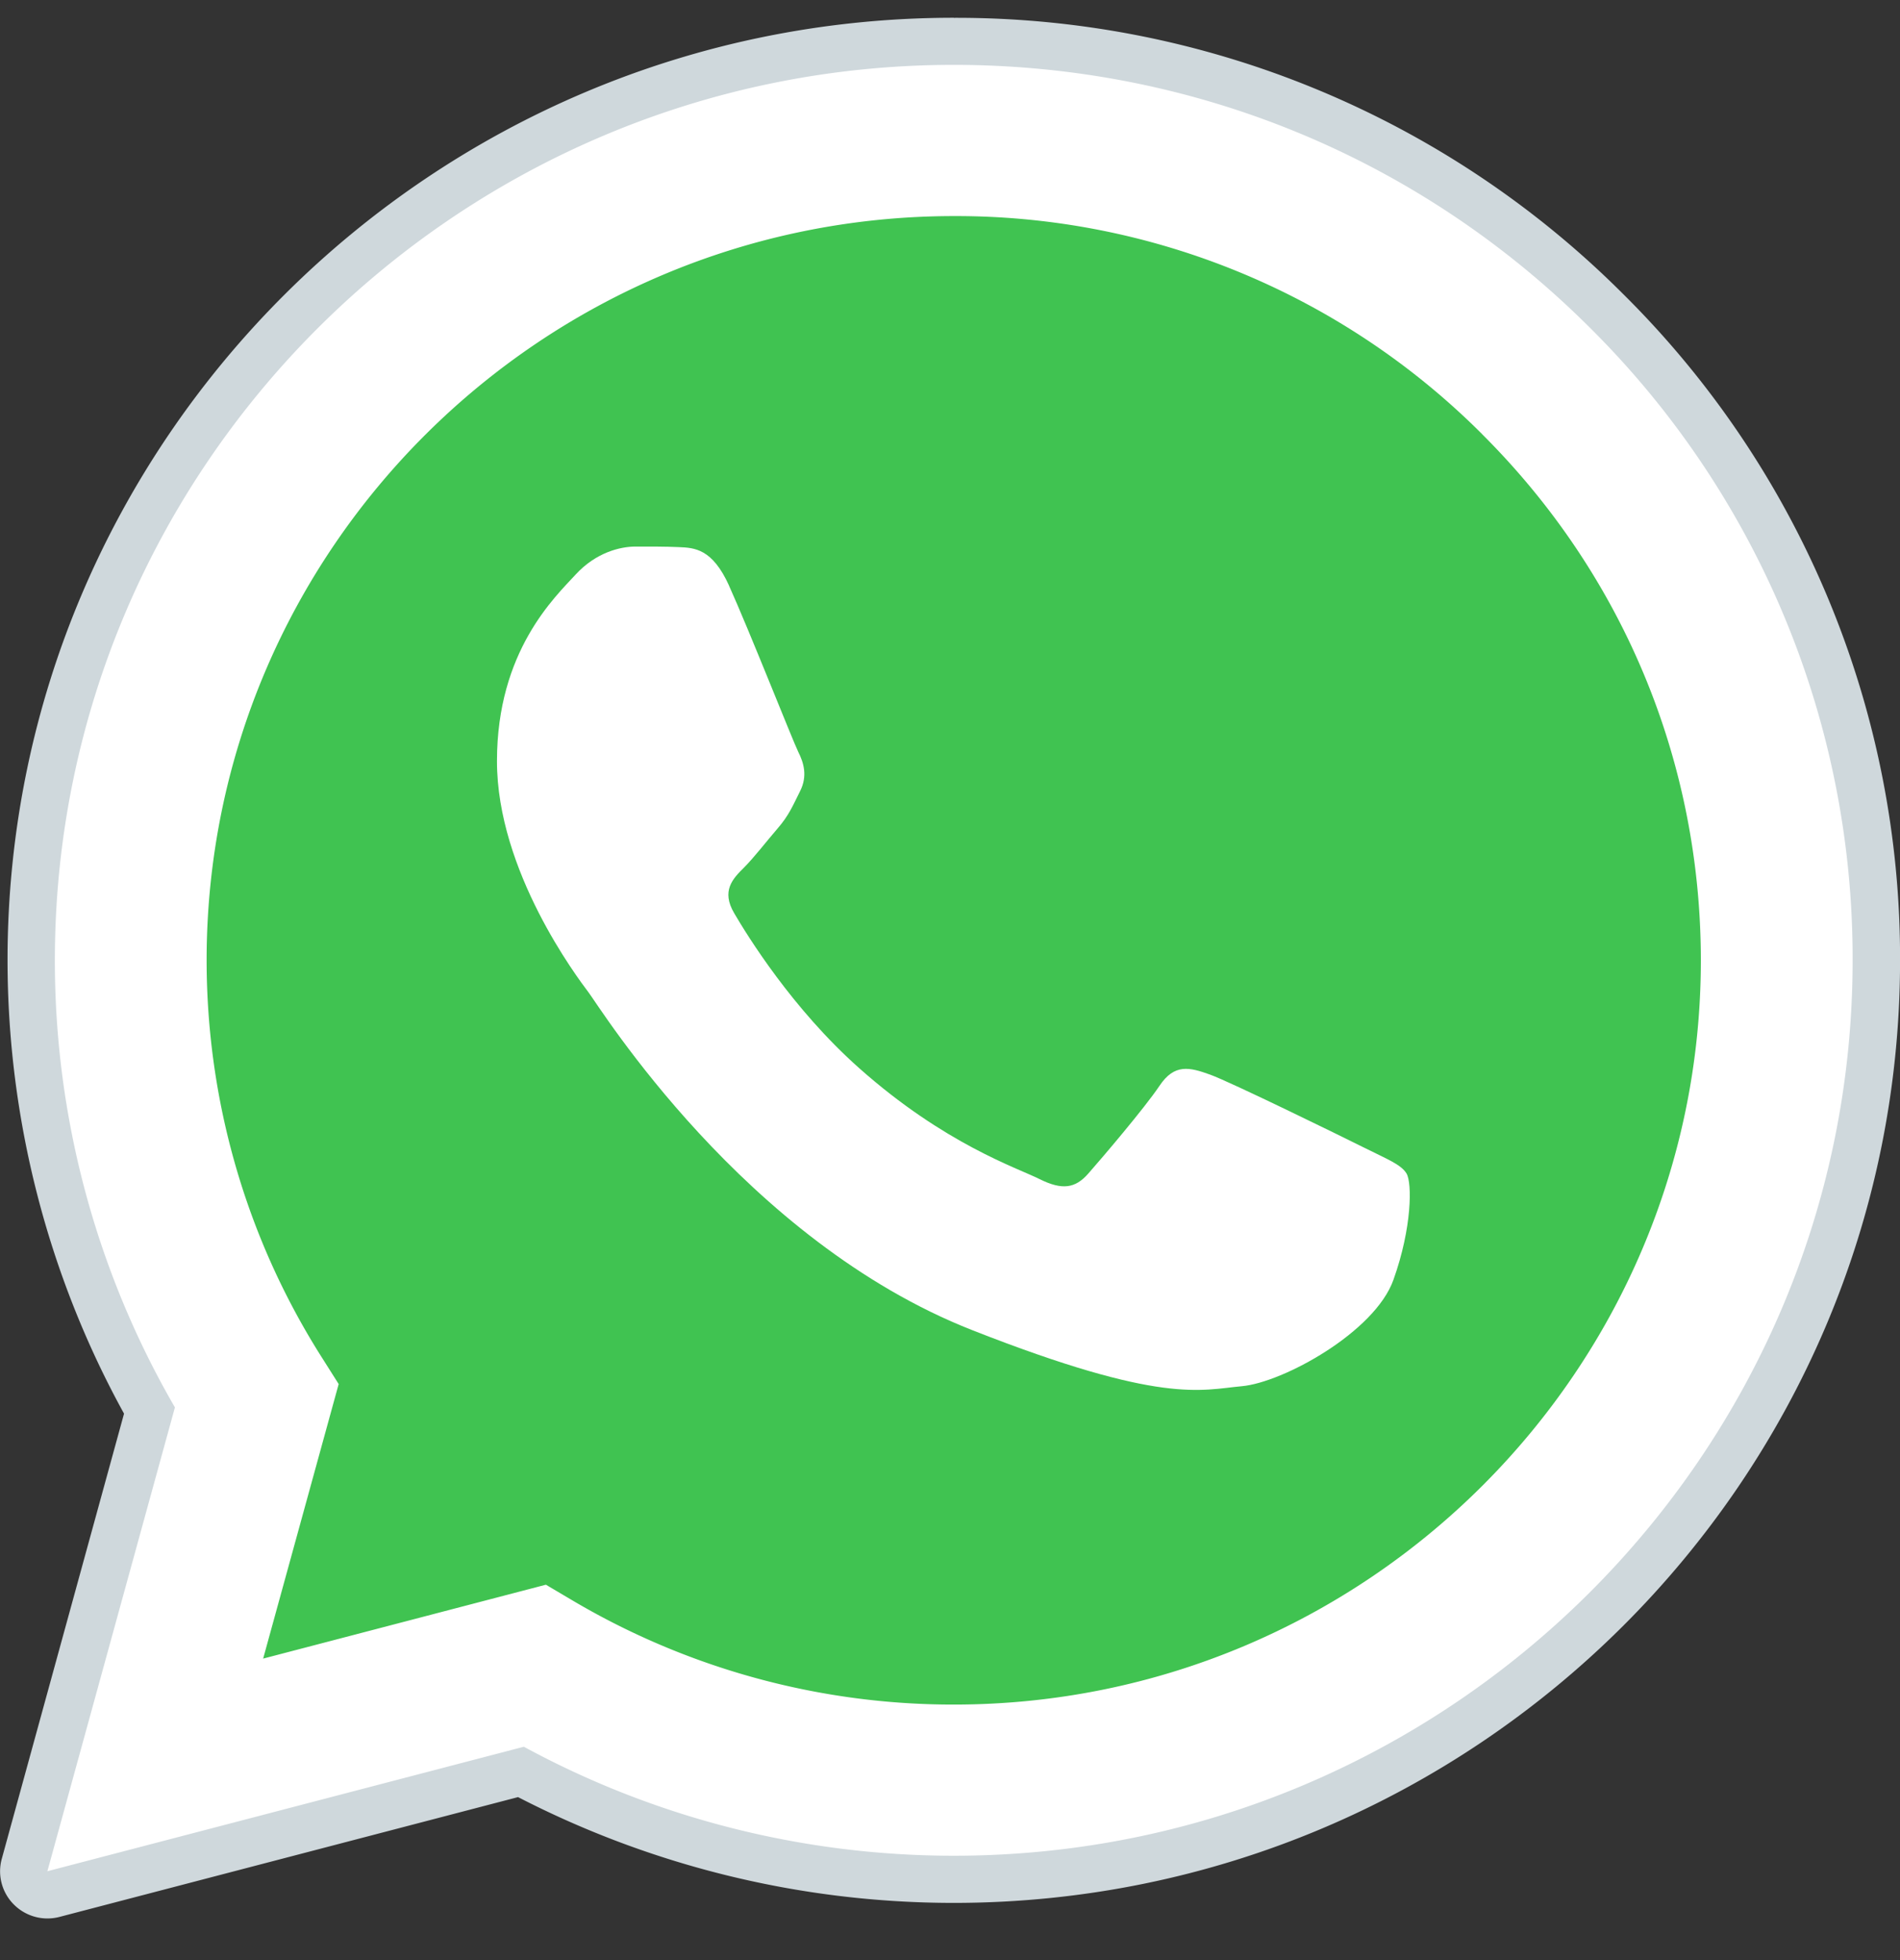 <svg width="32" height="33" viewBox="0 0 32 33" xmlns="http://www.w3.org/2000/svg">
    <rect x="0" y="0" width="32" height="33" fill="#333333" stroke="none"/>
    <g fill="none" fill-rule="evenodd">
        <path d="m.798 31.504 2.148-7.809a14.99 14.99 0 0 1-2.022-7.534C.928 7.852 7.72 1.092 16.064 1.092c4.05.002 7.85 1.572 10.708 4.42a14.947 14.947 0 0 1 4.43 10.661c-.003 8.309-6.795 15.07-15.138 15.07-.001 0 0 0 0 0h-.007c-2.533-.001-5.023-.634-7.234-1.835L.798 31.504z" fill="#FFF"/>
        <path d="M.798 31.9a.399.399 0 0 1-.385-.5l2.105-7.65a15.415 15.415 0 0 1-1.991-7.588C.53 7.633 7.499.695 16.064.695a15.475 15.475 0 0 1 10.99 4.536 15.34 15.34 0 0 1 4.547 10.942c-.004 8.528-6.974 15.467-15.537 15.467-2.543-.001-5.059-.626-7.291-1.808L.899 31.887a.366.366 0 0 1-.101.014z" fill="#FFF"/>
        <path d="M16.064 1.092c4.05.002 7.85 1.572 10.708 4.42a14.947 14.947 0 0 1 4.43 10.661c-.003 8.309-6.795 15.07-15.138 15.07h-.007c-2.533-.001-5.023-.634-7.234-1.835L.798 31.504l2.148-7.809a14.99 14.99 0 0 1-2.022-7.534C.928 7.852 7.72 1.092 16.064 1.092m0-.793C7.28.299.13 7.414.127 16.16c0 2.673.677 5.308 1.962 7.64L.03 31.295a.79.79 0 0 0 .202.768.8.8 0 0 0 .77.21l7.723-2.017a16.023 16.023 0 0 0 7.333 1.781c8.79 0 15.939-7.116 15.943-15.863A15.732 15.732 0 0 0 27.337 4.95 15.876 15.876 0 0 0 16.064.3z" fill="#CFD8DC"/>
        <path d="M24.963 7.31a12.524 12.524 0 0 0-8.895-3.672c-6.94 0-12.585 5.618-12.588 12.524 0 2.367.664 4.67 1.924 6.666l.3.474-1.272 4.622 4.762-1.244.46.272a12.599 12.599 0 0 0 6.405 1.746h.005c6.935 0 12.58-5.619 12.582-12.526 0-3.346-1.306-6.494-3.683-8.861z" fill="#40C351"/>
        <path d="M12.28 9.862c-.284-.627-.582-.64-.852-.651-.221-.01-.473-.009-.725-.009s-.662.095-1.009.472c-.346.377-1.324 1.287-1.324 3.14 0 1.854 1.355 3.645 1.544 3.896.19.25 2.617 4.175 6.462 5.685 3.195 1.255 3.846 1.006 4.54.943.693-.063 2.238-.91 2.552-1.79.315-.88.315-1.634.221-1.791-.095-.157-.347-.25-.724-.44-.378-.189-2.239-1.1-2.585-1.225-.347-.125-.6-.188-.852.189-.252.376-.977 1.225-1.198 1.476-.22.252-.441.283-.82.095-.377-.19-1.596-.586-3.041-1.87-1.124-.998-1.883-2.23-2.104-2.608-.221-.376-.024-.58.166-.768.17-.17.377-.44.567-.66.19-.22.252-.377.378-.628.126-.252.063-.472-.032-.66-.093-.189-.828-2.051-1.165-2.796z" fill="#FFF"/>
    </g>
</svg>
